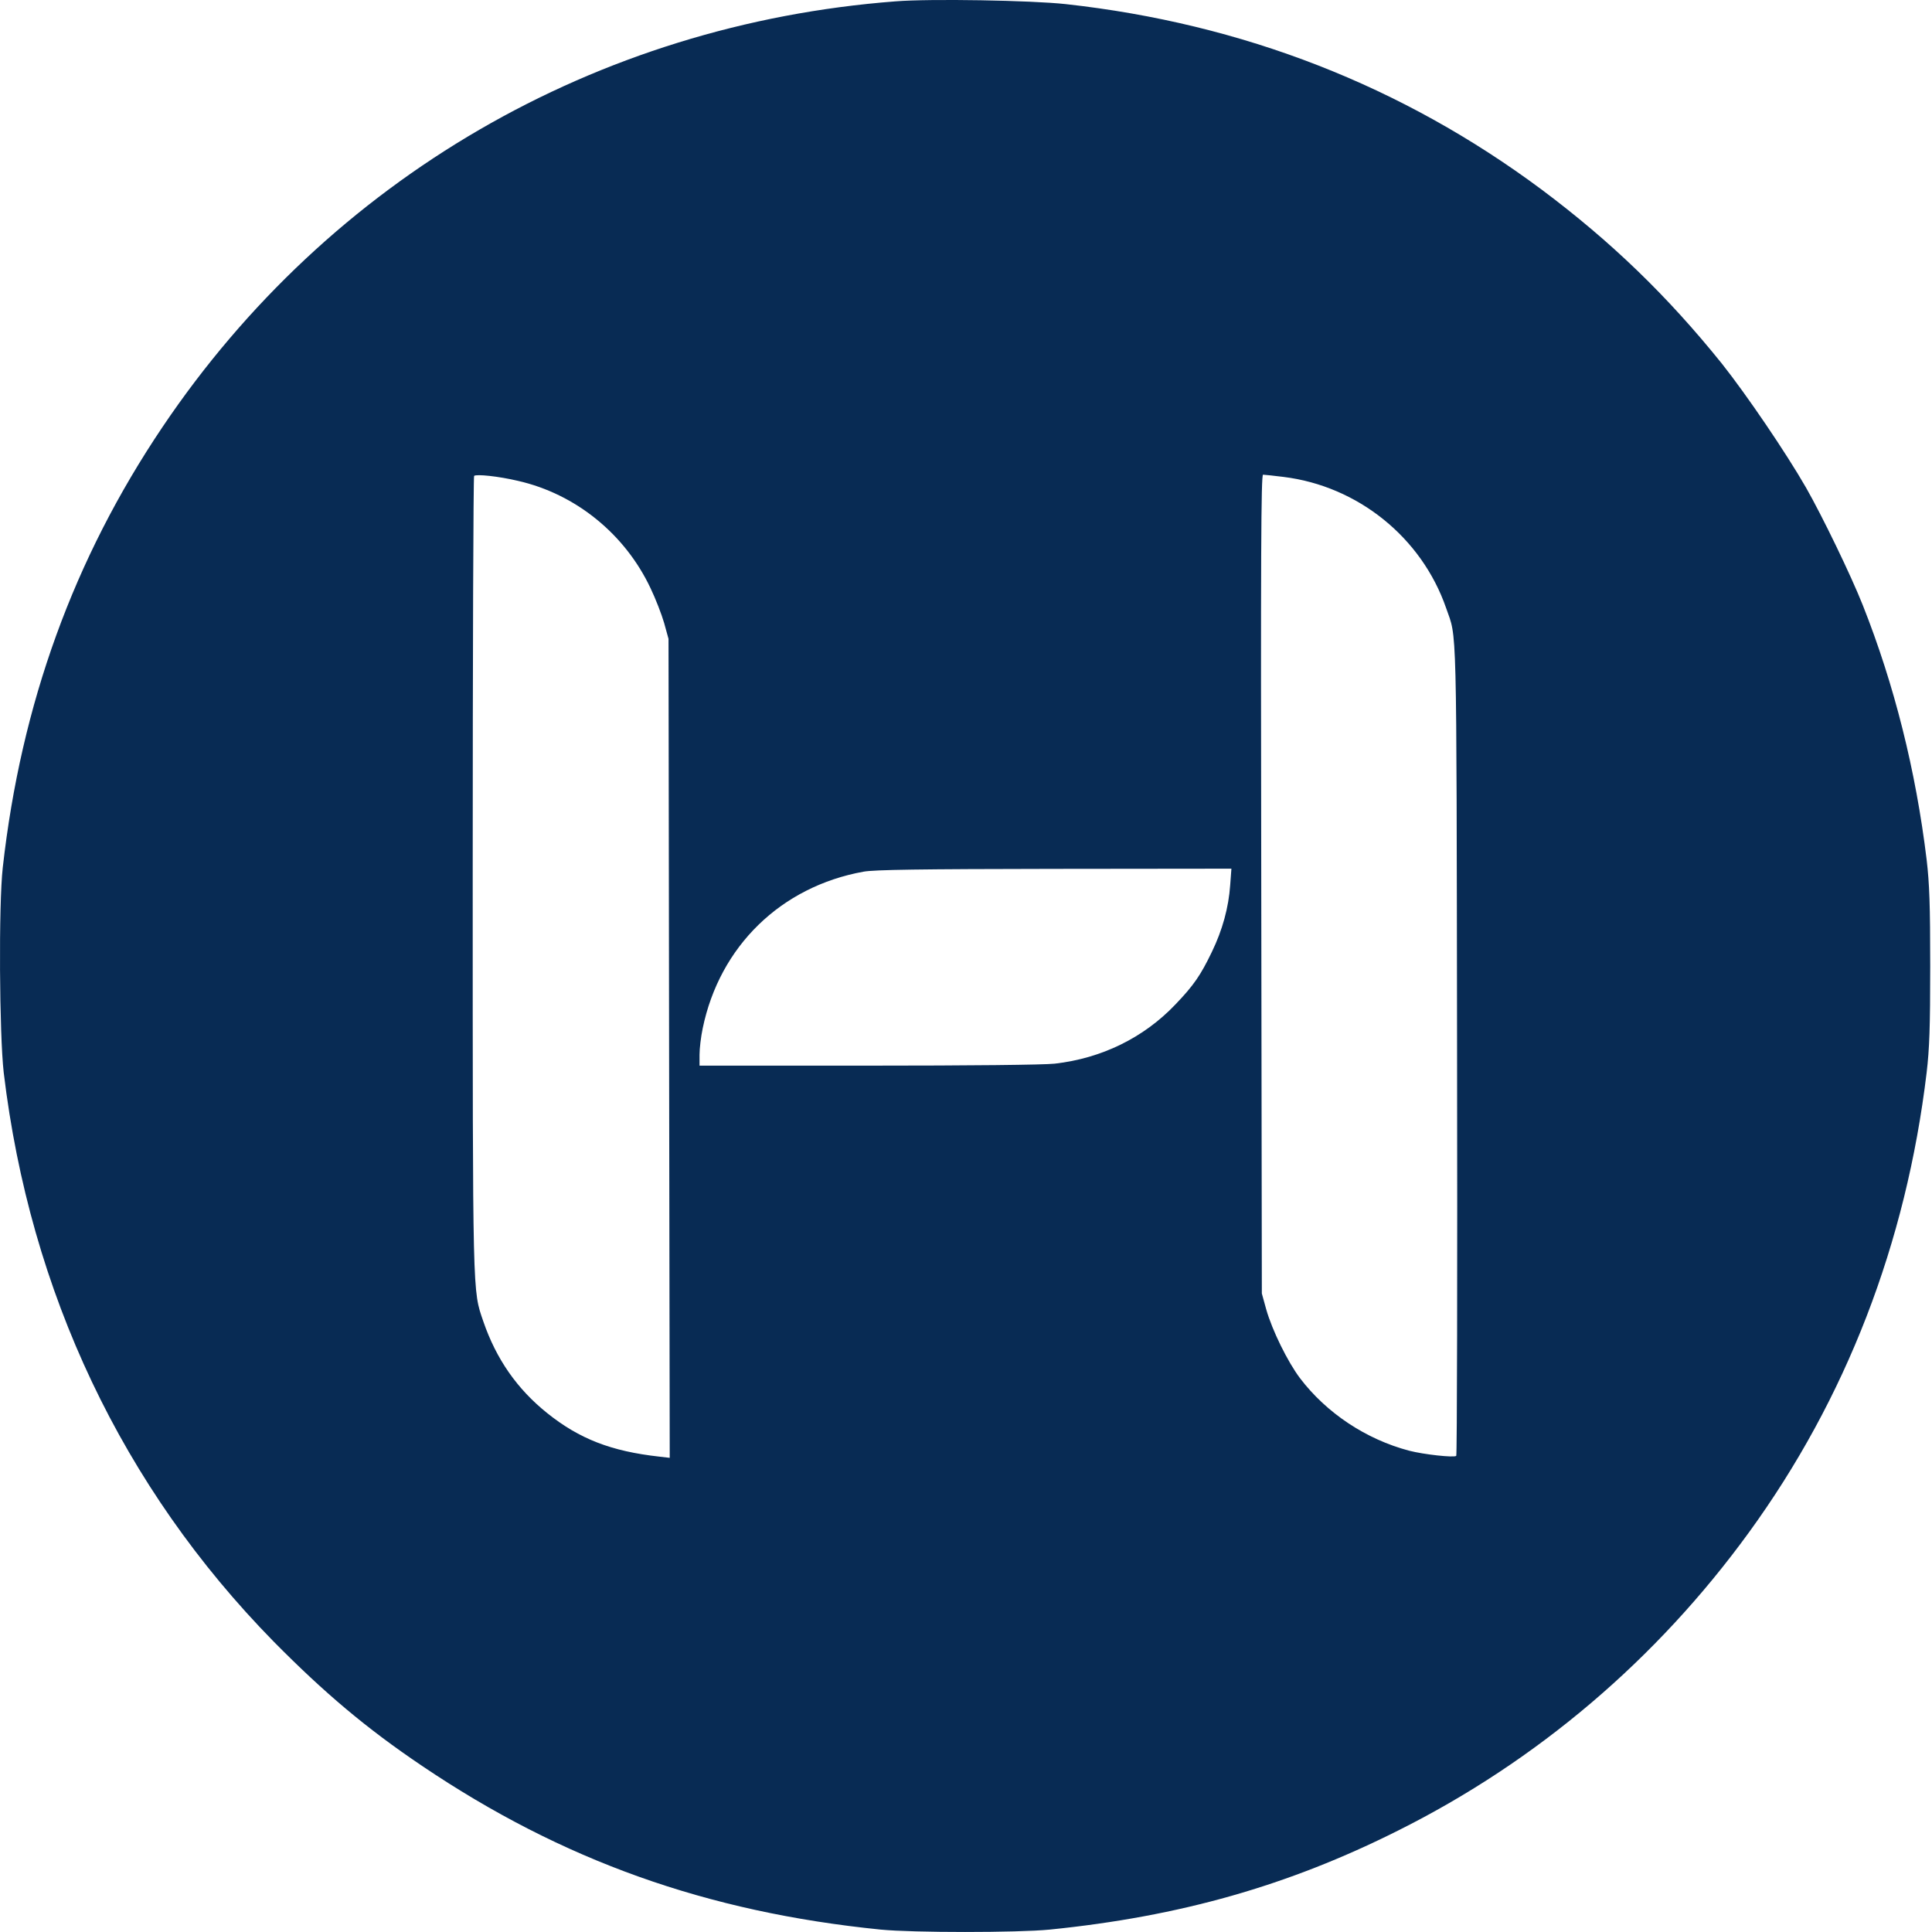 <svg width="40" height="40" viewBox="0 0 40 40" fill="none" xmlns="http://www.w3.org/2000/svg">
<path d="M18.541 0.028C12.337 0.502 6.821 3.707 3.365 8.84C1.528 11.567 0.436 14.574 0.057 17.964C-0.03 18.739 -0.013 21.416 0.077 22.207C0.621 26.759 2.537 30.797 5.664 33.985C6.714 35.048 7.587 35.785 8.737 36.56C11.641 38.521 14.636 39.588 18.232 39.95C18.9 40.016 21.067 40.016 21.734 39.95C24.428 39.678 26.665 39.044 28.947 37.899C31.823 36.461 34.299 34.356 36.206 31.732C38.22 28.963 39.465 25.746 39.889 22.207C39.947 21.713 39.963 21.272 39.963 20.003C39.963 18.735 39.947 18.294 39.889 17.799C39.666 15.958 39.221 14.178 38.566 12.527C38.319 11.905 37.73 10.689 37.392 10.096C36.976 9.371 36.157 8.168 35.65 7.529C34.521 6.125 33.355 5 31.918 3.925C29.034 1.779 25.73 0.489 22.064 0.085C21.351 0.007 19.258 -0.03 18.541 0.028ZM10.726 9.956C11.921 10.228 12.943 11.06 13.47 12.181C13.573 12.395 13.697 12.716 13.75 12.897L13.841 13.227L13.853 21.705L13.866 30.183L13.651 30.158C12.654 30.047 11.995 29.791 11.328 29.256C10.706 28.758 10.273 28.136 10.006 27.357C9.783 26.702 9.787 26.957 9.787 18.084C9.787 13.573 9.8 9.869 9.816 9.853C9.861 9.812 10.327 9.861 10.726 9.956ZM26.574 9.874C28.111 10.063 29.433 11.126 29.94 12.588C30.167 13.247 30.154 12.63 30.167 21.73C30.175 26.339 30.167 30.125 30.15 30.142C30.105 30.183 29.475 30.113 29.174 30.035C28.284 29.8 27.464 29.256 26.916 28.535C26.661 28.197 26.34 27.546 26.216 27.11L26.125 26.78L26.113 18.302C26.101 11.484 26.109 9.828 26.15 9.828C26.179 9.828 26.372 9.849 26.574 9.874ZM25.47 18.323C25.437 18.792 25.31 19.254 25.091 19.707C24.857 20.193 24.716 20.399 24.333 20.799C23.678 21.486 22.809 21.911 21.837 22.022C21.614 22.047 20.078 22.063 17.977 22.063H14.483V21.837C14.483 21.709 14.512 21.462 14.549 21.289C14.9 19.591 16.168 18.356 17.878 18.047C18.101 18.006 19.048 17.993 21.833 17.989L25.495 17.985L25.47 18.323Z" fill="#082B54"/>
</svg>
